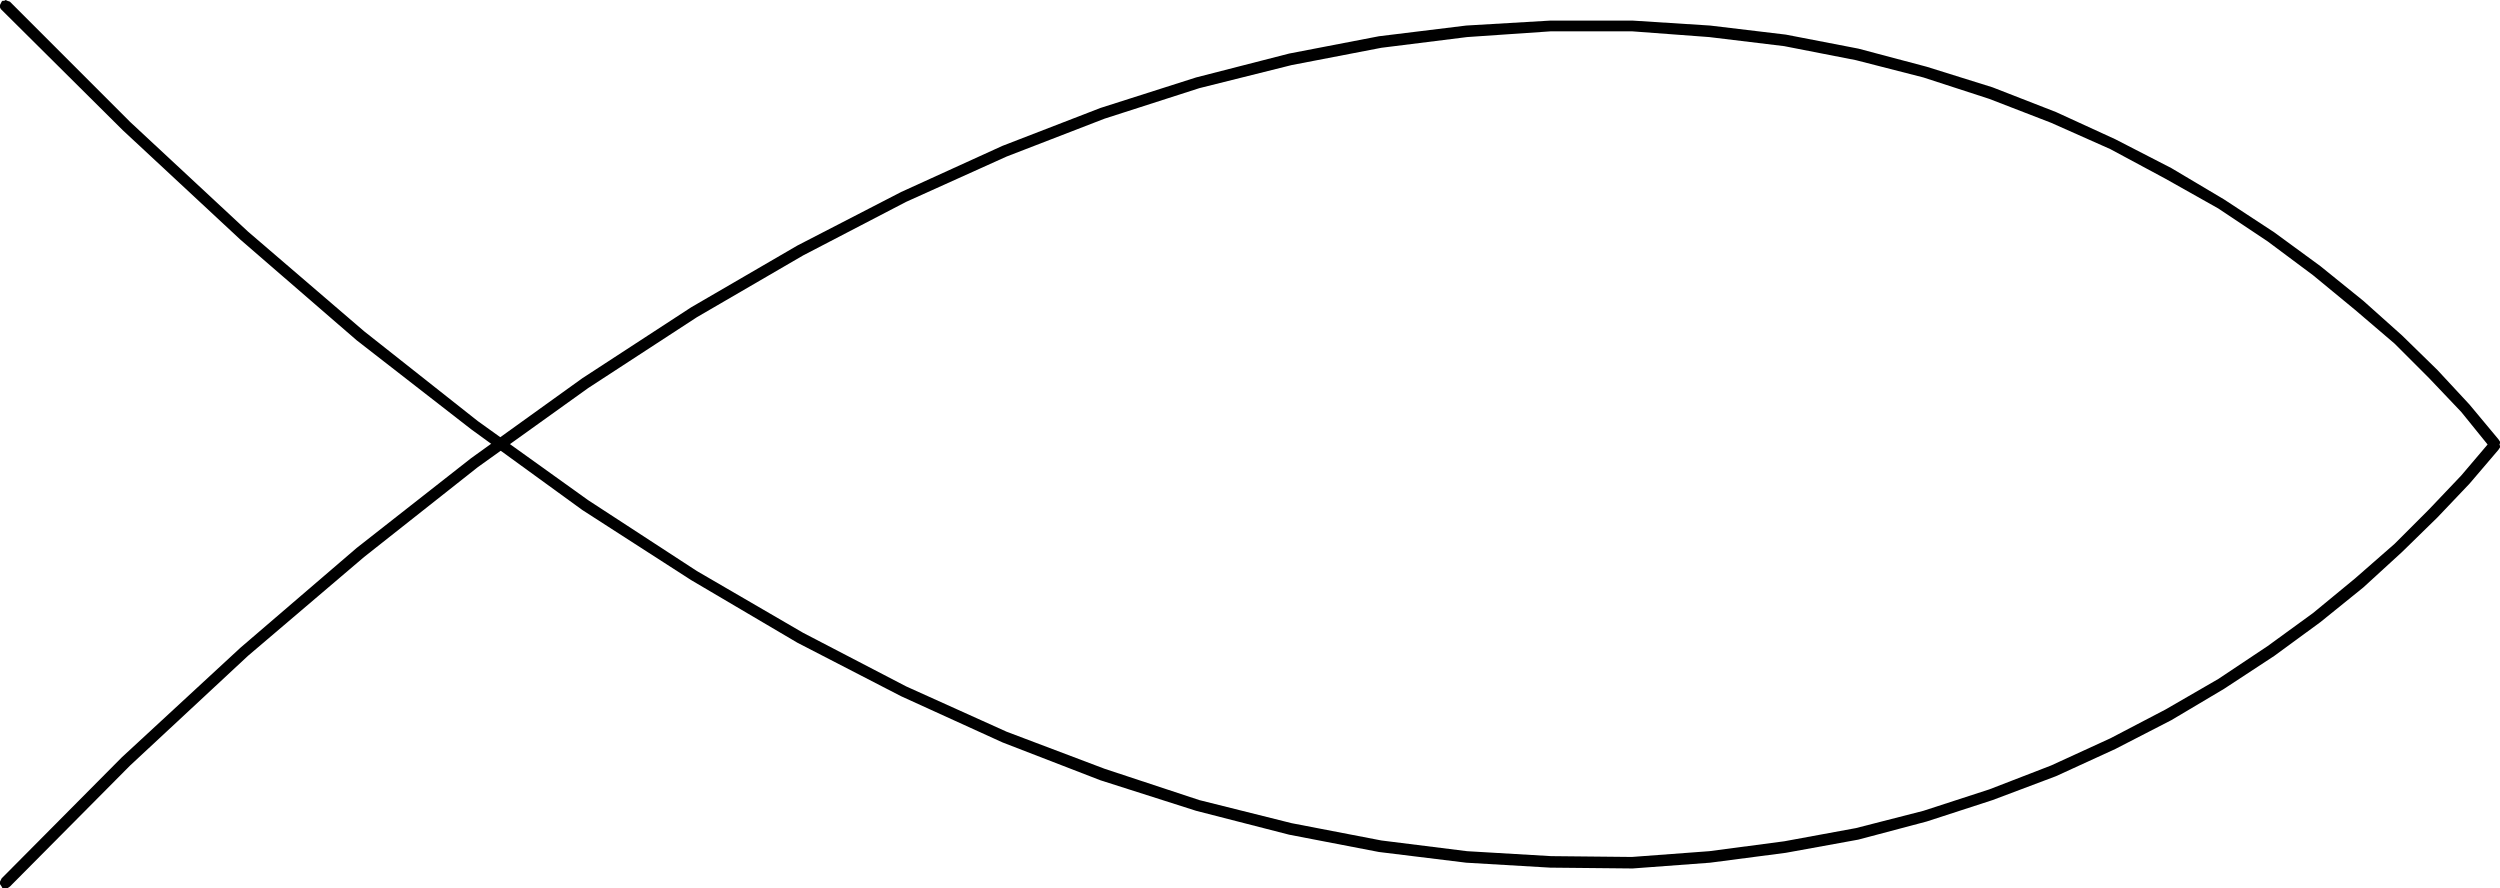 <?xml version="1.0" encoding="UTF-8" standalone="no"?>
<svg
   version="1.0"
   width="129.766mm"
   height="46.106mm"
   id="svg2"
   sodipodi:docname="Fish 09.wmf"
   xmlns:inkscape="http://www.inkscape.org/namespaces/inkscape"
   xmlns:sodipodi="http://sodipodi.sourceforge.net/DTD/sodipodi-0.dtd"
   xmlns="http://www.w3.org/2000/svg"
   xmlns:svg="http://www.w3.org/2000/svg">
  <sodipodi:namedview
     id="namedview2"
     pagecolor="#ffffff"
     bordercolor="#000000"
     borderopacity="0.25"
     inkscape:showpageshadow="2"
     inkscape:pageopacity="0.0"
     inkscape:pagecheckerboard="0"
     inkscape:deskcolor="#d1d1d1"
     inkscape:document-units="mm" />
  <defs
     id="defs1">
    <pattern
       id="WMFhbasepattern"
       patternUnits="userSpaceOnUse"
       width="6"
       height="6"
       x="0"
       y="0" />
  </defs>
  <path
     style="fill:#000000;fill-opacity:1;fill-rule:evenodd;stroke:none"
     d="m 490.132,88.26 0.323,-0.485 v -0.323 l -0.162,-0.323 -0.162,-0.323 -0.162,-0.162 -0.485,-0.162 h -0.323 -0.323 l -0.323,0.162 -0.162,0.162 v 0 l -5.494,6.466 -6.302,6.628 -6.787,6.789 -7.757,6.789 -8.242,6.789 -8.888,6.466 -9.696,6.466 -10.342,5.981 -10.827,5.658 -11.635,5.334 -12.12,4.688 -12.928,4.203 -13.251,3.395 -14.059,2.586 -14.706,1.94 -15.19,1.132 -15.837,-0.162 -16.483,-0.97 -16.806,-2.101 -17.614,-3.395 -18.099,-4.526 -18.584,-6.143 -19.23,-7.274 L 177.76,134.653 157.56,124.146 136.713,112.023 115.382,98.121 93.728,82.603 71.427,64.983 48.642,45.423 25.533,23.924 1.939,0.323 1.454,0.162 1.131,0 0.808,0.162 H 0.485 L 0.323,0.323 0,0.97 V 1.132 1.455 L 0.162,1.778 0.323,1.94 24.078,25.541 l 23.109,21.499 22.786,19.721 22.462,17.458 21.816,15.842 21.331,13.74 20.846,12.285 20.362,10.507 19.877,9.052 19.23,7.436 18.746,5.981 18.261,4.688 17.614,3.395 17.13,2.101 16.483,0.97 16.16,0.162 15.19,-1.132 14.867,-1.94 14.221,-2.586 13.413,-3.556 12.928,-4.203 12.443,-4.688 11.635,-5.334 10.989,-5.658 10.342,-6.143 9.858,-6.466 9.05,-6.628 8.403,-6.789 7.595,-6.951 6.949,-6.789 6.302,-6.628 z"
     id="path1" />
  <path
     style="fill:#000000;fill-opacity:1;fill-rule:evenodd;stroke:none"
     d="m 488.355,87.614 0.162,0.162 0.323,0.162 h 0.323 0.323 l 0.485,-0.162 0.162,-0.162 0.162,-0.323 0.162,-0.323 v -0.323 l -0.323,-0.485 v 0 l -5.656,-6.789 -6.302,-6.789 -6.949,-6.789 -7.595,-6.789 -8.403,-6.789 -9.05,-6.628 -9.858,-6.466 L 425.977,32.976 414.988,27.319 403.353,21.984 390.91,17.135 377.982,13.094 364.569,9.537 350.348,6.789 335.481,5.011 320.291,4.041 h -16.16 l -16.483,0.97 -17.13,2.101 -17.614,3.395 -18.261,4.688 -18.746,5.981 -19.23,7.436 L 176.79,37.664 156.429,48.171 135.582,60.295 114.251,74.197 92.435,89.877 69.973,107.496 47.187,127.056 23.917,148.555 0.323,172.318 0.162,172.641 0,172.964 v 0.162 0.323 l 0.323,0.485 0.162,0.323 H 0.808 1.131 1.454 L 1.939,173.934 25.533,150.172 48.642,128.672 71.427,109.275 93.728,91.655 115.382,76.137 136.713,62.235 157.56,50.111 177.76,39.604 l 19.715,-8.891 19.23,-7.436 18.584,-5.981 18.099,-4.526 17.614,-3.395 16.806,-2.101 16.483,-1.132 h 15.837 l 15.19,1.132 14.706,1.778 14.059,2.748 13.251,3.395 12.928,4.203 12.12,4.688 11.635,5.173 10.827,5.819 10.342,5.819 9.696,6.466 8.888,6.628 8.242,6.789 7.757,6.628 6.787,6.789 6.302,6.628 z"
     id="path2" />
</svg>
